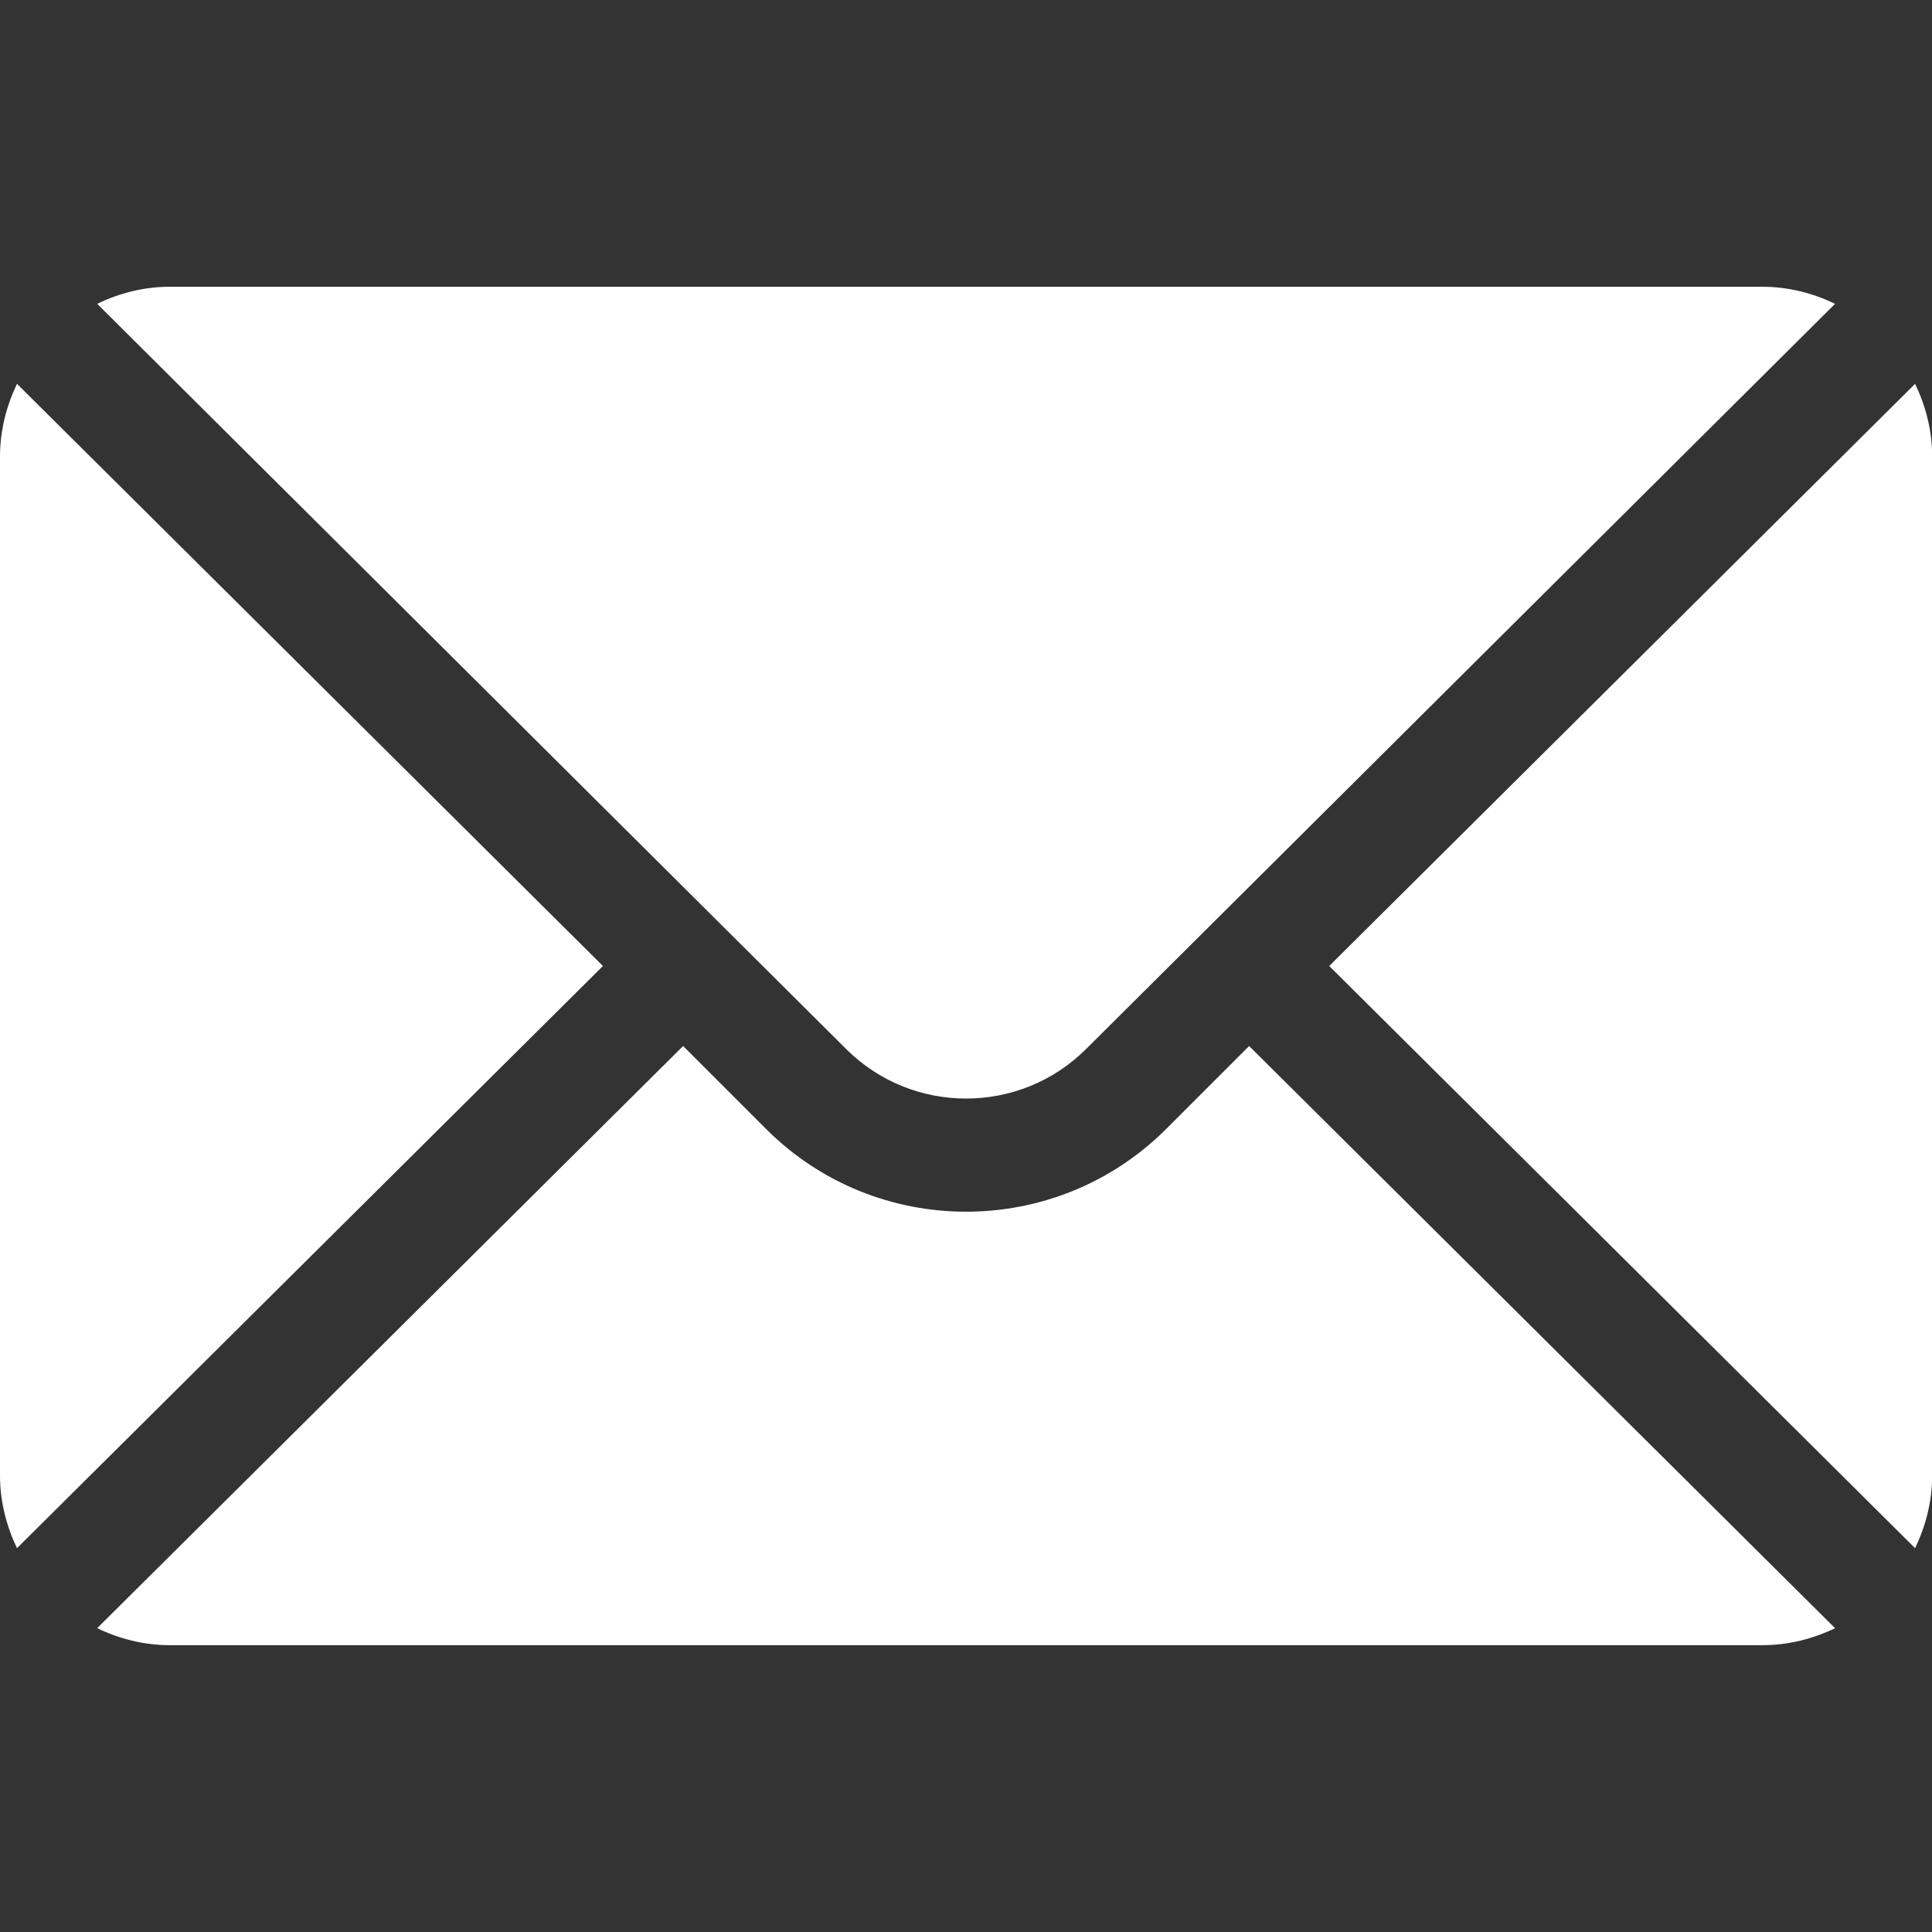 <svg width="24" height="24" viewBox="0 0 24 24" fill="none" xmlns="http://www.w3.org/2000/svg">
<rect x="0" y="0" width="24" height="24" fill="#333333" stroke="none"/>
<g clip-path="url(#clip0_7099_8631)">
<path d="M23.79 4.768L16.512 12L23.79 19.232C23.922 18.957 24.002 18.653 24.002 18.328V5.672C24.002 5.347 23.922 5.043 23.79 4.768Z" fill="white"/>
<path d="M21.892 3.562H2.111C1.786 3.562 1.482 3.642 1.207 3.774L10.51 13.03C11.332 13.852 12.67 13.852 13.493 13.03L22.796 3.774C22.521 3.642 22.217 3.562 21.892 3.562Z" fill="white"/>
<path d="M0.211 4.768C0.08 5.043 0 5.347 0 5.672V18.328C0 18.653 0.08 18.957 0.211 19.232L7.49 12L0.211 4.768Z" fill="white"/>
<path d="M15.517 12.994L14.487 14.024C13.116 15.395 10.886 15.395 9.516 14.024L8.486 12.994L1.207 20.226C1.482 20.358 1.786 20.437 2.111 20.437H21.892C22.217 20.437 22.521 20.358 22.796 20.226L15.517 12.994Z" fill="white"/>
</g>
<defs>
<clipPath id="clip0_7099_8631">
<rect width="24" height="24" fill="white"/>
</clipPath>
</defs>
</svg>
